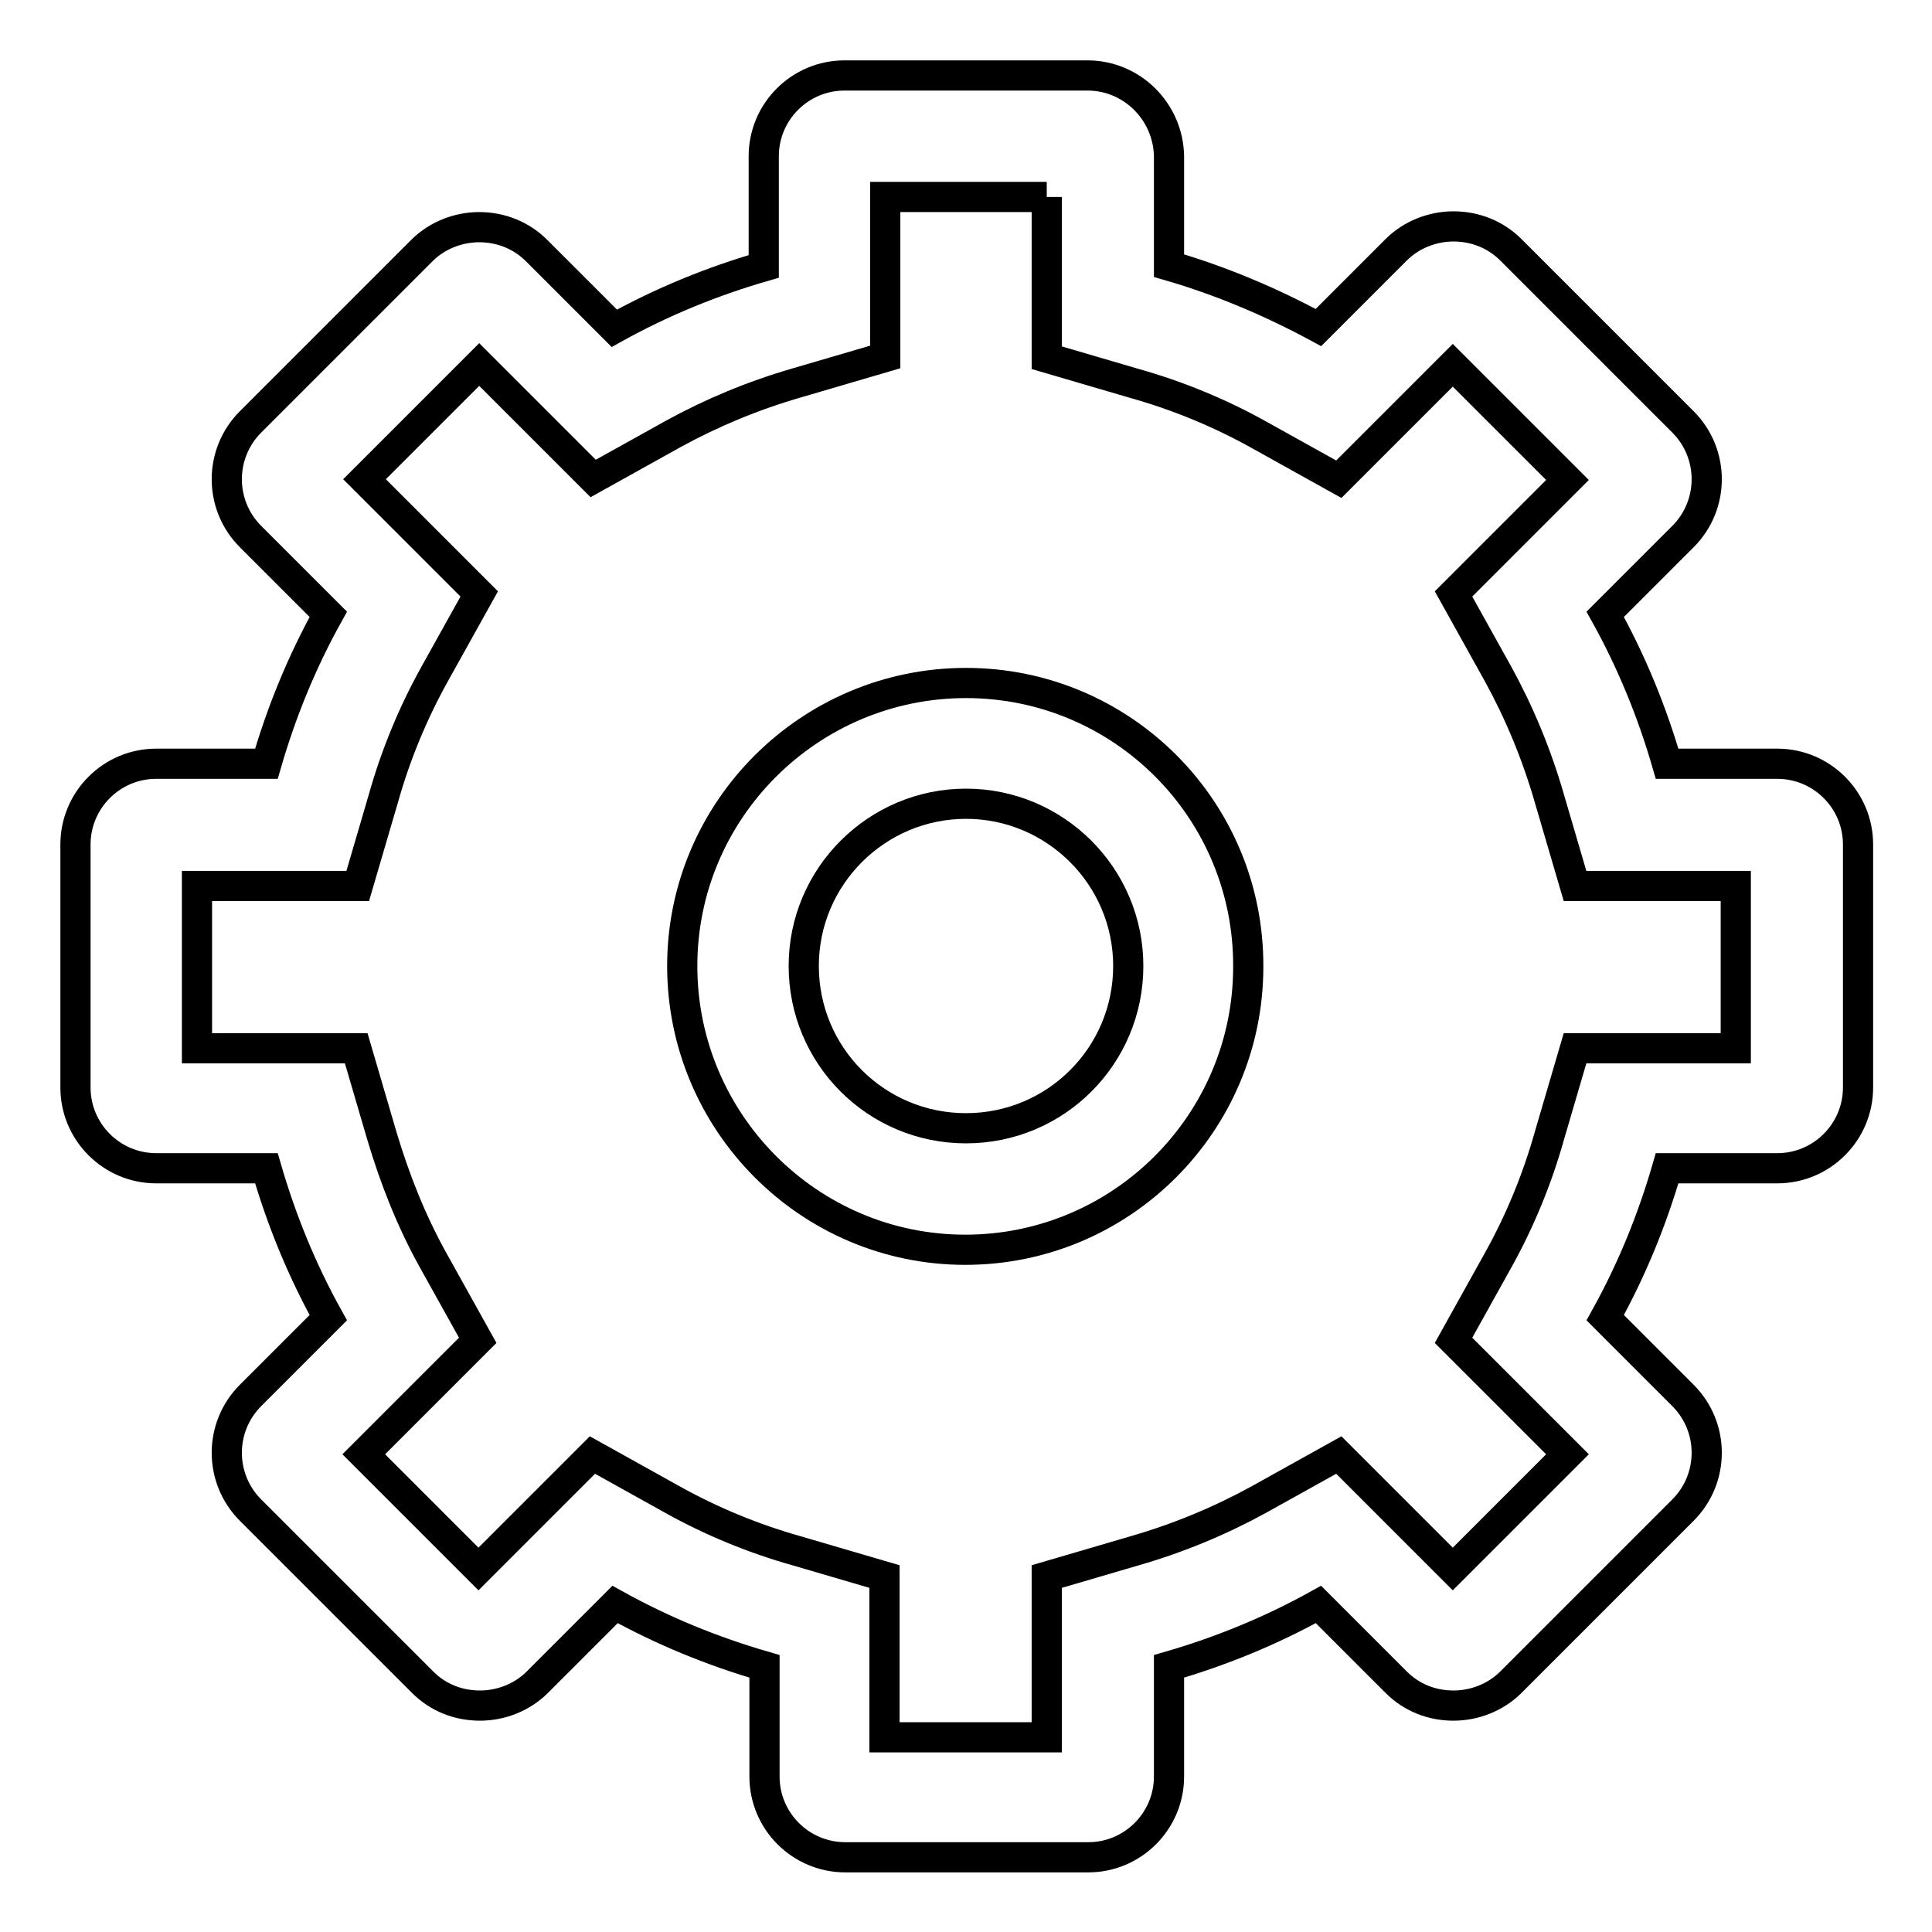 <?xml version="1.0" encoding="utf-8"?>
<!-- Svg Vector Icons : http://www.onlinewebfonts.com/icon -->
<!DOCTYPE svg PUBLIC "-//W3C//DTD SVG 1.1//EN" "http://www.w3.org/Graphics/SVG/1.1/DTD/svg11.dtd">
<svg version="1.1" xmlns="http://www.w3.org/2000/svg" xmlns:xlink="http://www.w3.org/1999/xlink" x="0px" y="0px" viewBox="0 0 256 256" enable-background="new 0 0 256 256" xml:space="preserve">
<g> <path stroke-width="4" fill-opacity="0" stroke="#000000"  d="M138.7,26.1v21.3l11.6,3.4c5.7,1.6,11.3,3.9,16.5,6.8l10.6,5.9l8.6-8.6l6.5-6.5l15.2,15.2l-6.5,6.5 l-8.6,8.6l5.9,10.6c2.8,5.1,5.1,10.6,6.8,16.5l3.4,11.6h21.3v21.5h-21.3l-3.4,11.6c-1.6,5.7-3.9,11.3-6.8,16.5l-5.9,10.6l8.6,8.6 l6.5,6.5l-15.2,15.2l-6.5-6.5l-8.6-8.6l-10.6,5.9c-5.1,2.8-10.6,5.1-16.5,6.8l-11.6,3.4v21.3h-21.5v-21.3l-11.6-3.4 c-5.7-1.6-11.3-3.9-16.5-6.8l-10.6-5.9l-8.6,8.6l-6.5,6.5l-15.2-15.2l6.5-6.5l8.6-8.6l-5.9-10.6c-2.9-5.2-5.1-10.8-6.8-16.5 l-3.4-11.6H26.1v-21.5h21.3l3.4-11.6c1.6-5.7,3.9-11.3,6.8-16.5l5.9-10.6L54.8,70l-6.5-6.5l15.2-15.2l6.5,6.5l8.6,8.6l10.6-5.9 c5.1-2.8,10.6-5.1,16.5-6.8l11.6-3.4V26.1H138.7 M144.1,10h-32.2c-5.9,0-10.7,4.8-10.7,10.7v14.6c-6.9,2-13.5,4.7-19.8,8.2 L71.1,33.2c-2-2-4.7-3.1-7.6-3.1c-2.8,0-5.6,1.1-7.6,3.1L33.2,55.9c-4.2,4.2-4.2,11,0,15.2l10.3,10.3c-3.5,6.3-6.2,12.9-8.2,19.8 H20.7c-5.9,0-10.7,4.8-10.7,10.7v32.2c0,5.9,4.8,10.7,10.7,10.7l0,0h14.6c2,6.9,4.7,13.5,8.2,19.8l-10.3,10.3 c-4.2,4.2-4.2,11,0,15.2l22.8,22.8c2.1,2.1,4.8,3.1,7.6,3.1c2.8,0,5.6-1.1,7.6-3.1l10.3-10.3c6.3,3.5,12.9,6.2,19.8,8.2v14.6 c0,5.9,4.8,10.7,10.7,10.7l0,0h32.2c5.9,0,10.7-4.8,10.7-10.7l0,0v-14.6c6.9-2,13.5-4.7,19.8-8.2l10.3,10.3 c2.1,2.1,4.8,3.1,7.6,3.1c2.8,0,5.6-1.1,7.6-3.1l22.8-22.8c4.2-4.2,4.2-11,0-15.2l-10.3-10.3c3.5-6.3,6.2-12.9,8.2-19.8h14.6 c5.9,0,10.7-4.8,10.7-10.7l0,0v-32.2c0-5.9-4.8-10.7-10.7-10.7l0,0h-14.6c-2-6.9-4.7-13.5-8.2-19.8l10.3-10.3 c4.2-4.2,4.2-11,0-15.2l-22.8-22.8c-2-2-4.7-3.1-7.6-3.1c-2.8,0-5.6,1.1-7.6,3.1l-10.3,10.3c-6.3-3.4-12.9-6.2-19.8-8.2V20.7 C154.8,14.8,150,10,144.1,10L144.1,10z"/> <path stroke-width="4" fill-opacity="0" stroke="#000000"  d="M128,106.5c11.8,0,21.5,9.6,21.5,21.5s-9.6,21.5-21.5,21.5s-21.5-9.6-21.5-21.5S116.2,106.5,128,106.5  M128,90.5c-20.7,0-37.6,16.8-37.6,37.5c0,20.7,16.8,37.6,37.5,37.6c0,0,0,0,0,0c20.7,0,37.5-16.8,37.5-37.5 C165.5,107.3,148.7,90.5,128,90.5z"/></g>
</svg>
